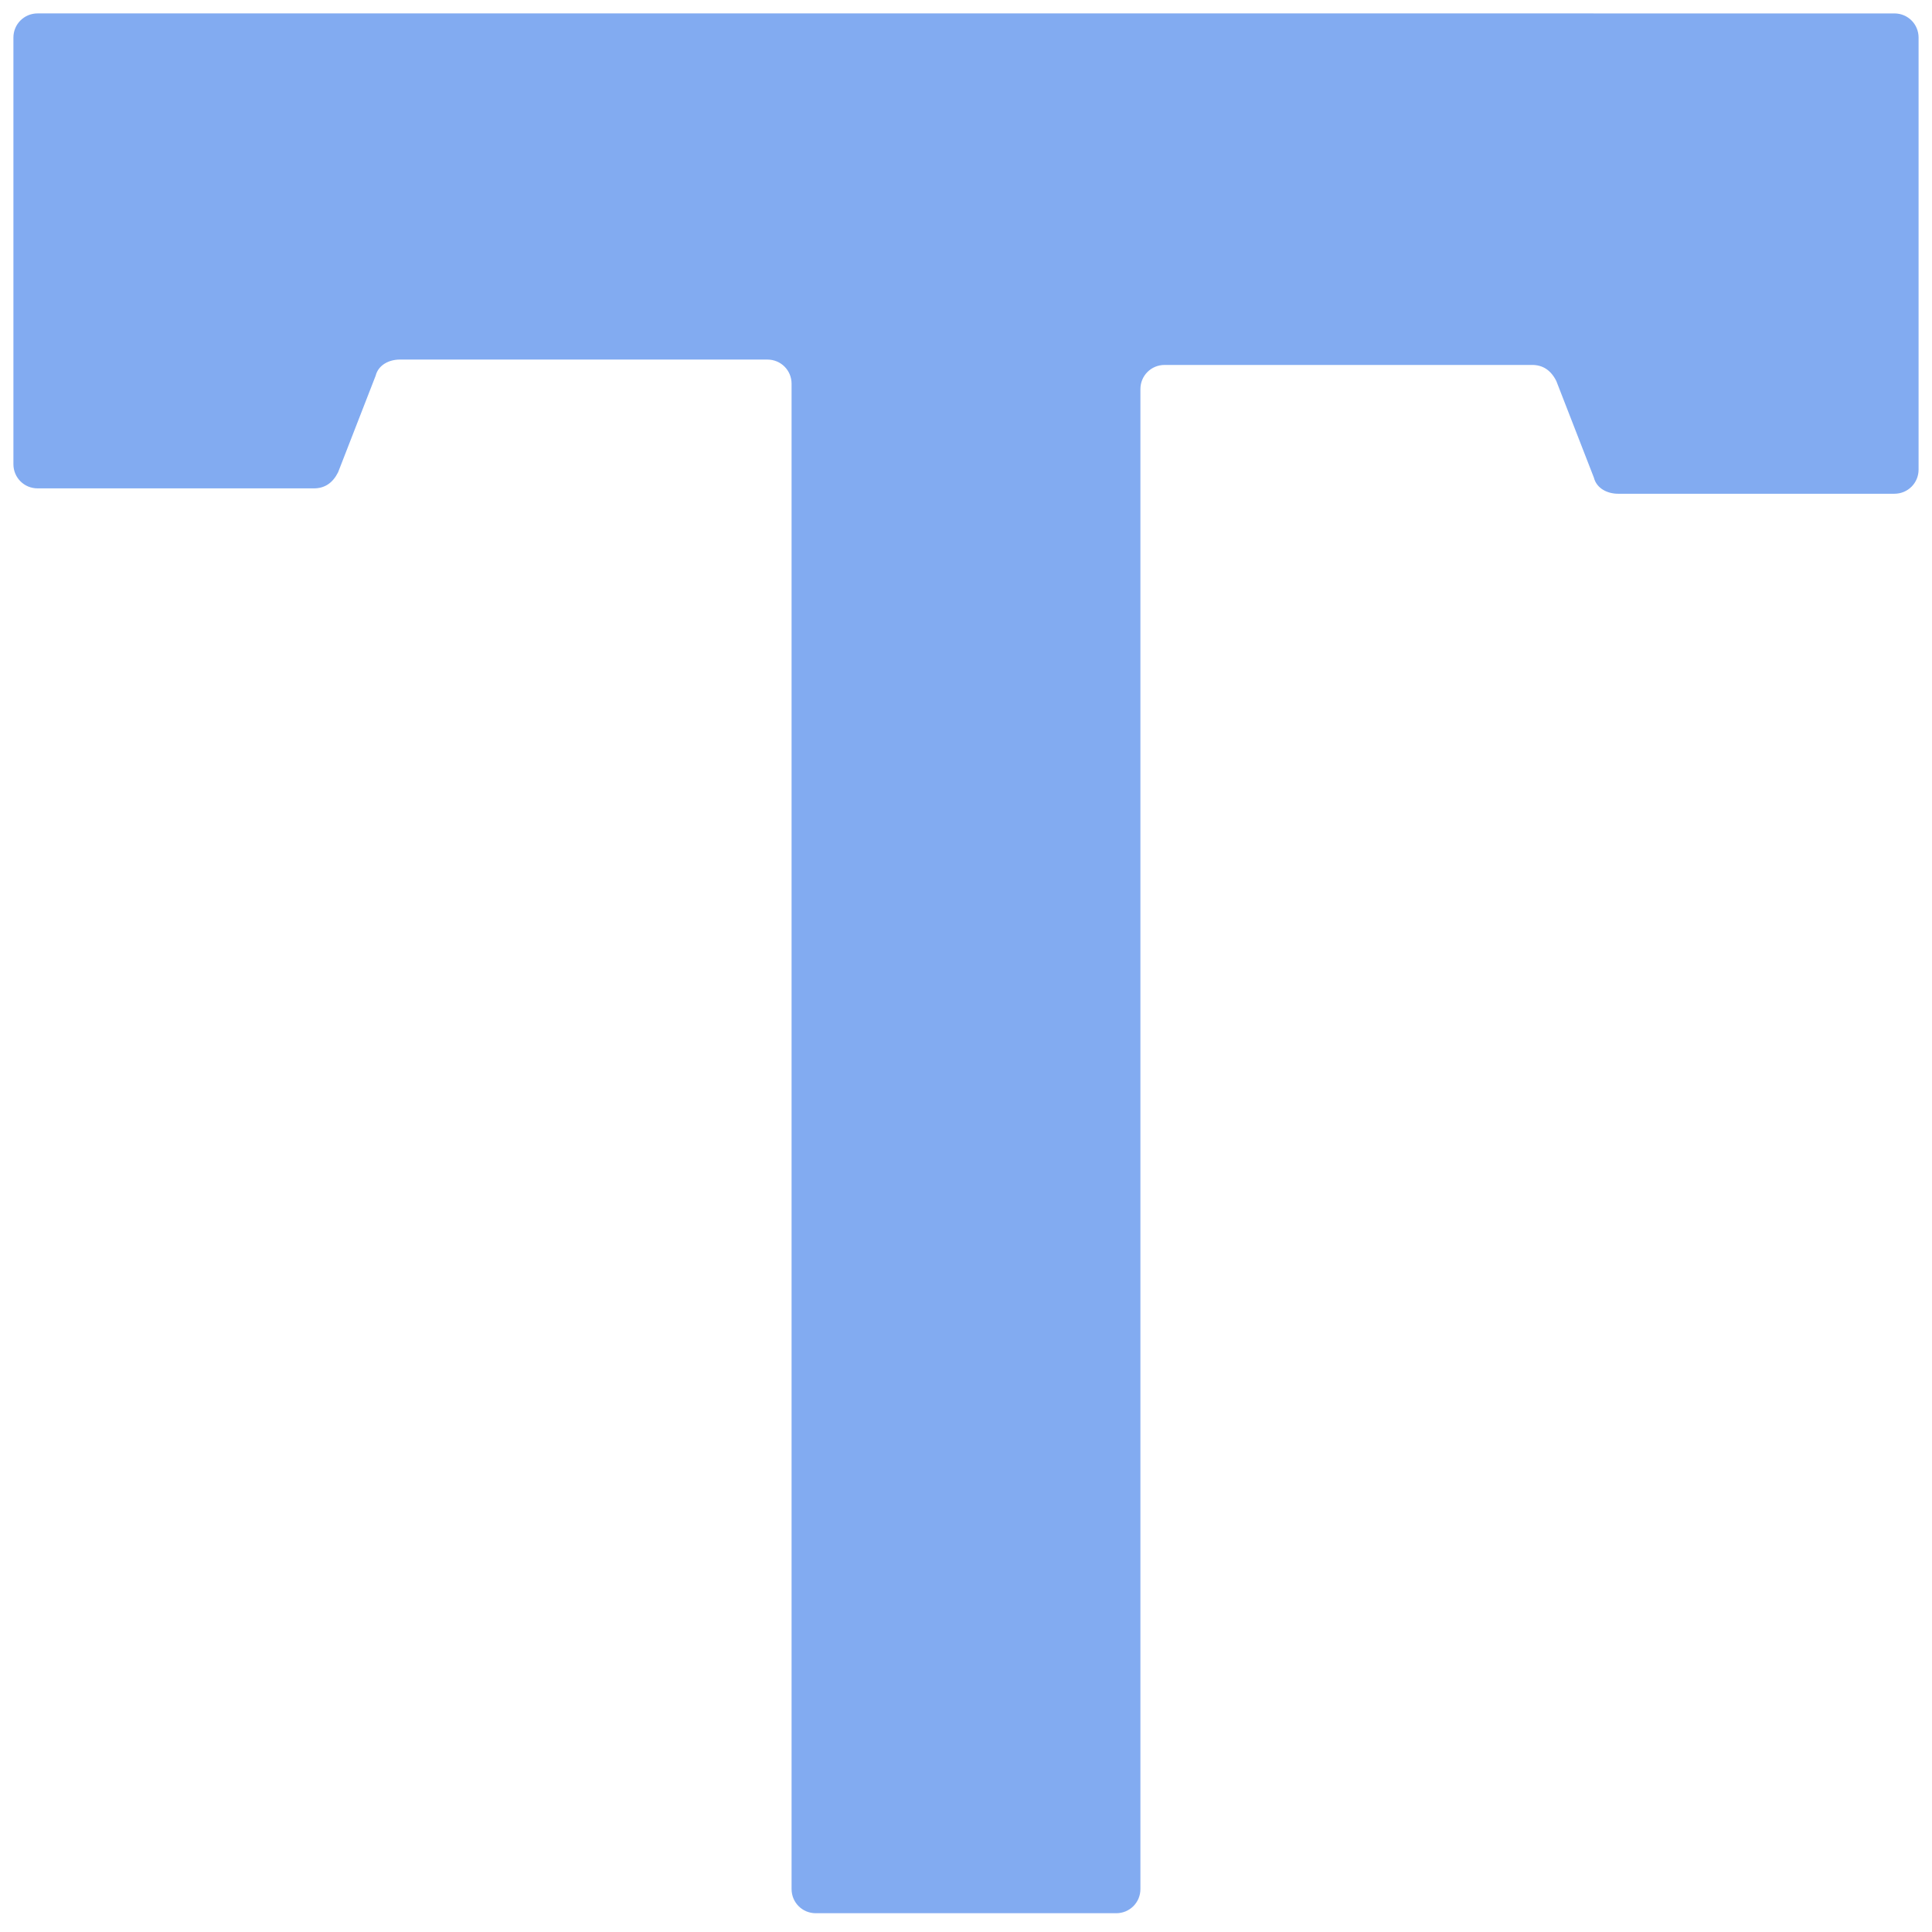 <?xml version="1.0" encoding="UTF-8" standalone="no"?>
<svg
   width="1200pt"
   height="1200pt"
   version="1.1"
   viewBox="0 0 1200 1200"
   id="svg1"
   sodipodi:docname="btnText.svg"
   inkscape:export-filename="btnText.png"
   inkscape:export-xdpi="96"
   inkscape:export-ydpi="96"
   inkscape:version="1.4.2 (f4327f4, 2025-05-13)"
   xmlns:inkscape="http://www.inkscape.org/namespaces/inkscape"
   xmlns:sodipodi="http://sodipodi.sourceforge.net/DTD/sodipodi-0.dtd"
   xmlns="http://www.w3.org/2000/svg"
   xmlns:svg="http://www.w3.org/2000/svg">
  <defs
     id="defs1" />
  <sodipodi:namedview
     id="namedview1"
     pagecolor="#ffffff"
     bordercolor="#000000"
     borderopacity="0.25"
     inkscape:showpageshadow="2"
     inkscape:pageopacity="0.0"
     inkscape:pagecheckerboard="0"
     inkscape:deskcolor="#d1d1d1"
     inkscape:document-units="pt"
     inkscape:zoom="0.1525"
     inkscape:cx="-216.39344"
     inkscape:cy="2180.3279"
     inkscape:window-width="1920"
     inkscape:window-height="1094"
     inkscape:window-x="-11"
     inkscape:window-y="-11"
     inkscape:window-maximized="1"
     inkscape:current-layer="svg1" />
  <path
     d="m878.33 8.332h-855c-8.332 0-15 6.668-15 15v265c0 8.332 6.668 15 15 15h171.67c6.668 0 11.668-3.332 15-10l23.332-60c1.668-6.668 8.332-10 15-10h228.33c8.332 0 15 6.668 15 15v935c0 8.332 6.668 15 15 15h186.67c8.332 0 15-6.668 15-15v-931.66c0-8.332 6.668-15 15-15h228.33c6.668 0 11.668 3.332 15 10l23.332 60c1.668 6.668 8.332 10 15 10h171.67c8.332 0 15-6.668 15-15v-63.332l0.004-205c0-8.332-6.668-15-15-15z"
     id="path1"
     style="font-variation-settings:normal;opacity:1;vector-effect:none;fill:#82ABF1;fill-opacity:1;stroke-width:6.684;stroke-linecap:butt;stroke-linejoin:miter;stroke-miterlimit:4;stroke-dasharray:none;stroke-dashoffset:0;stroke-opacity:1;-inkscape-stroke:none;stop-color:#000000;stop-opacity:1" />
</svg>
